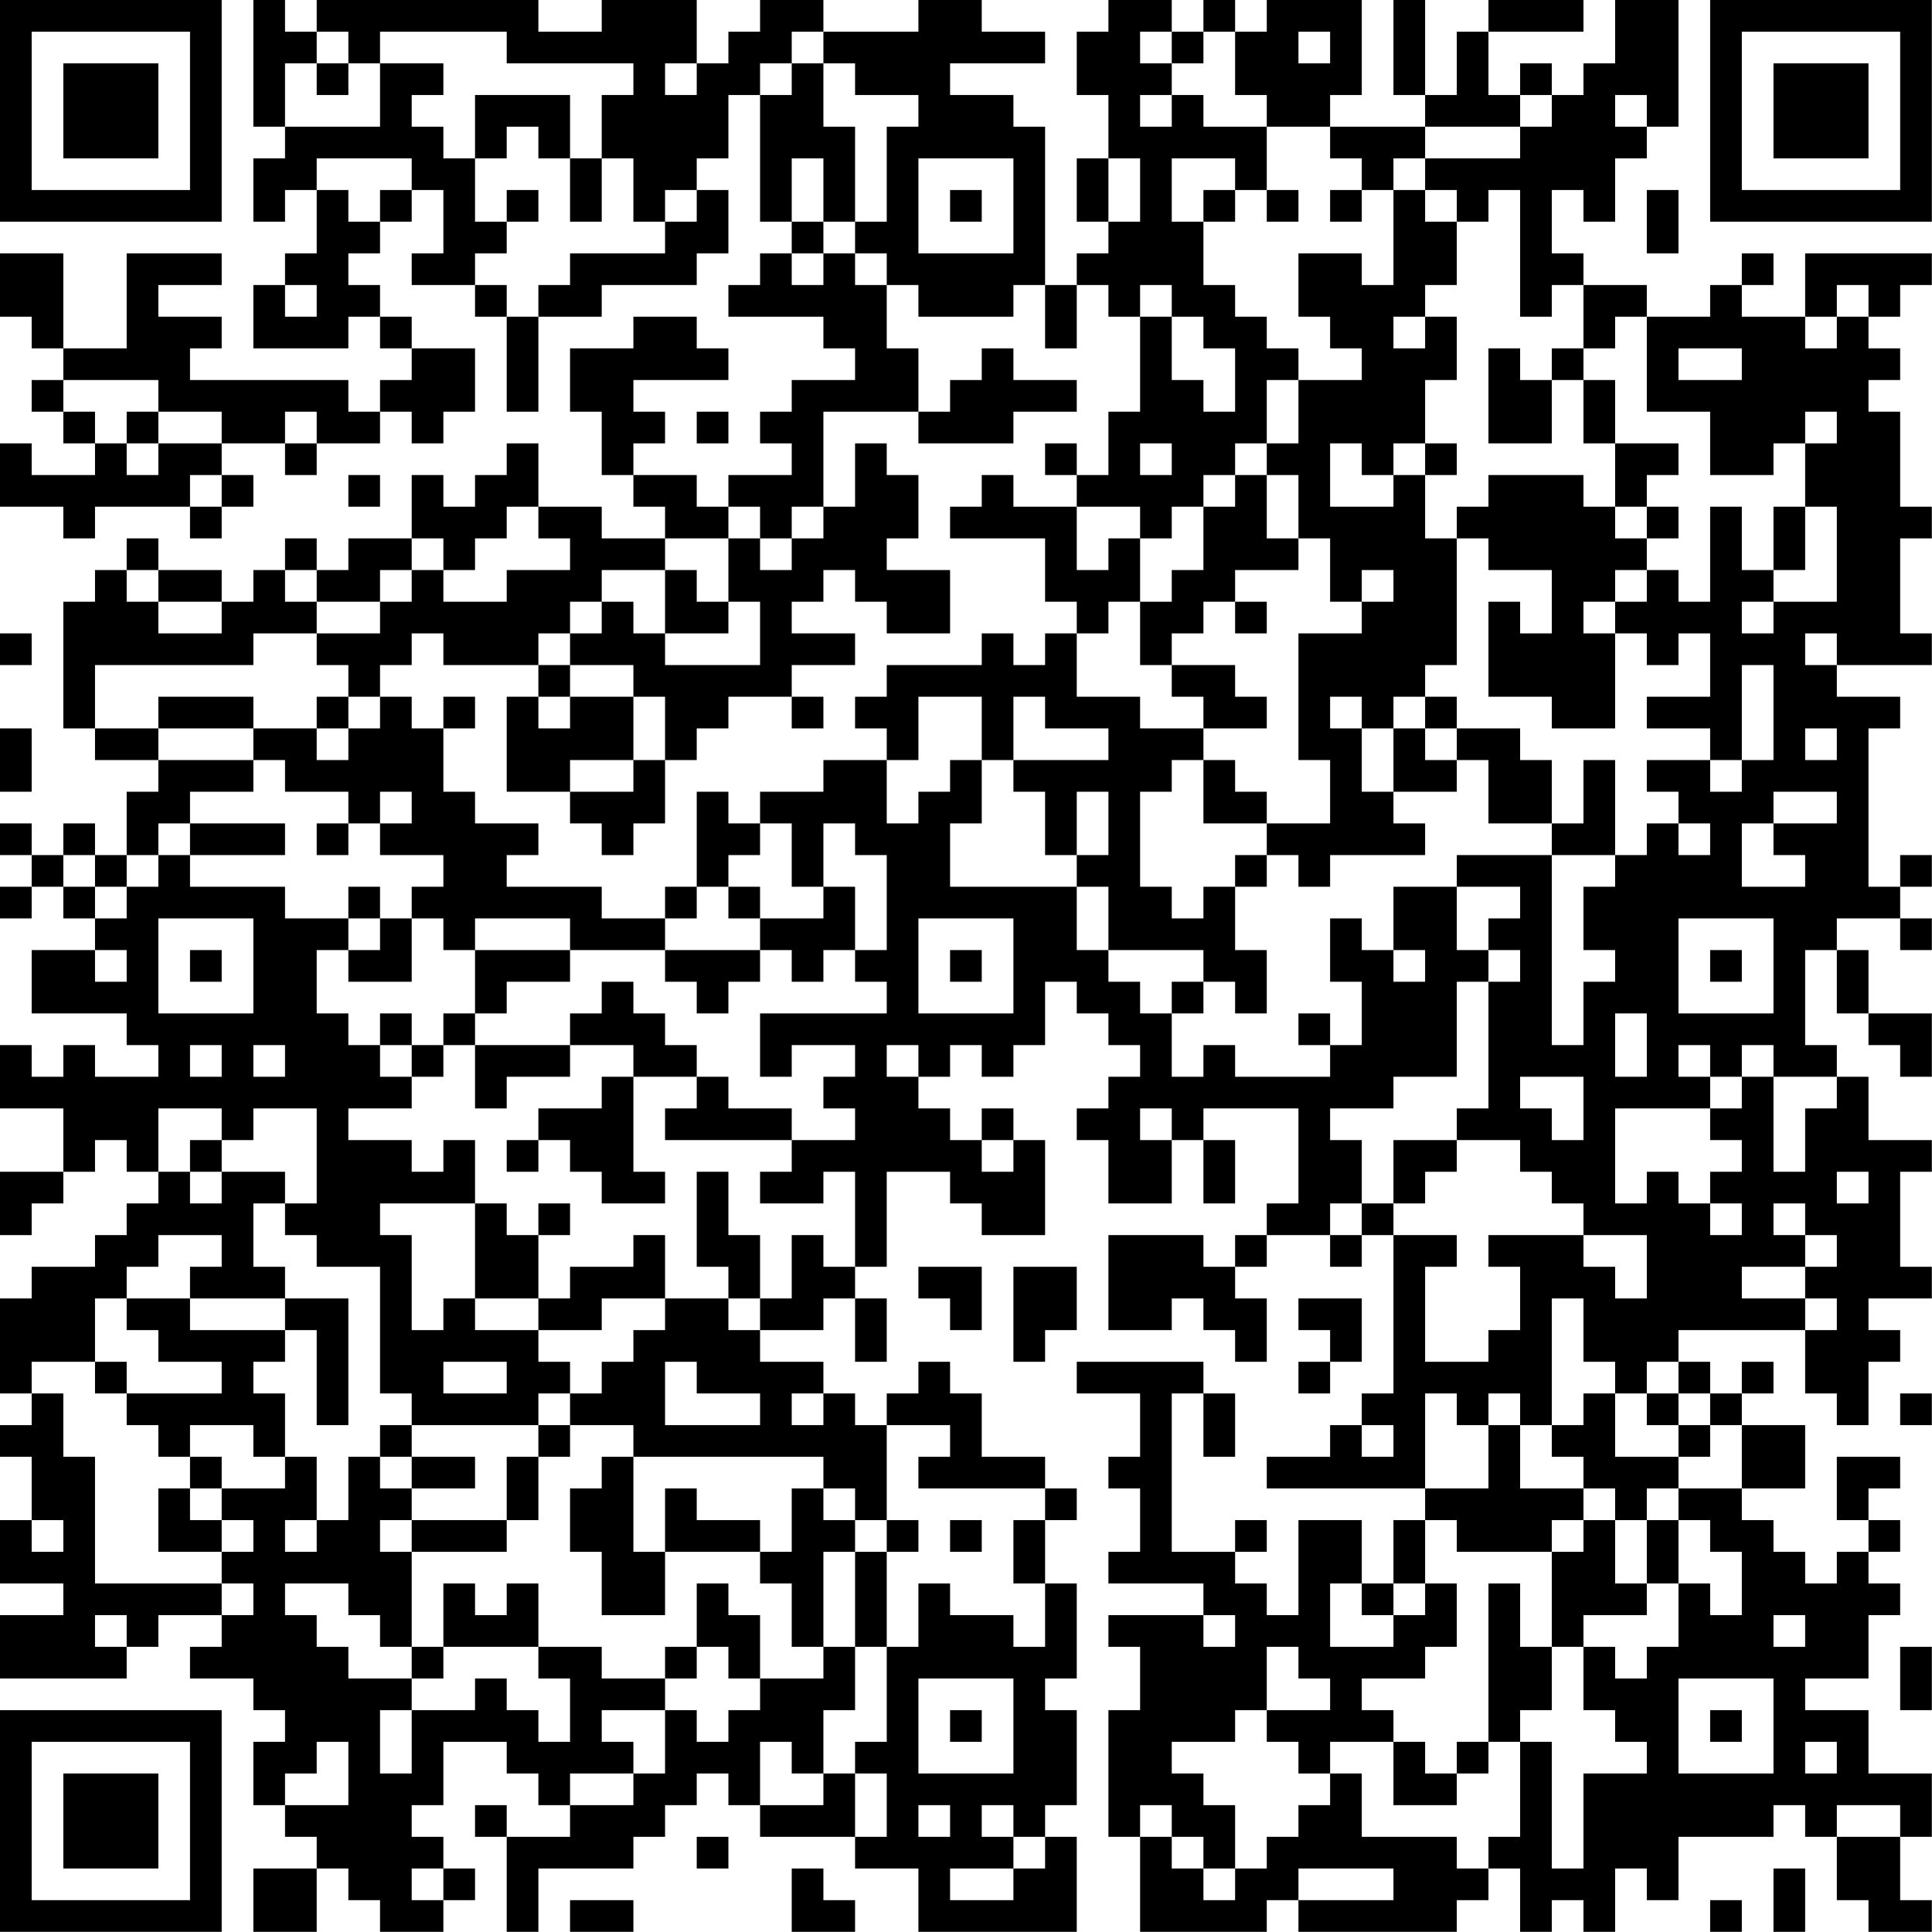 <?xml version="1.0" encoding="UTF-8"?>
<svg xmlns="http://www.w3.org/2000/svg" version="1.1" width="250" height="250" viewBox="0 0 250 250"><rect x="0" y="0" width="250" height="250" fill="#ffffff"/><g transform="scale(4.098)"><g transform="translate(0,0)"><path fill-rule="evenodd" d="M8 0L8 4L9 4L9 5L8 5L8 7L9 7L9 6L10 6L10 8L9 8L9 9L8 9L8 11L11 11L11 10L12 10L12 11L13 11L13 12L12 12L12 13L11 13L11 12L6 12L6 11L7 11L7 10L5 10L5 9L7 9L7 8L4 8L4 11L2 11L2 8L0 8L0 10L1 10L1 11L2 11L2 12L1 12L1 13L2 13L2 14L3 14L3 15L1 15L1 14L0 14L0 16L2 16L2 17L3 17L3 16L6 16L6 17L7 17L7 16L8 16L8 15L7 15L7 14L9 14L9 15L10 15L10 14L12 14L12 13L13 13L13 14L14 14L14 13L15 13L15 11L13 11L13 10L12 10L12 9L11 9L11 8L12 8L12 7L13 7L13 6L14 6L14 8L13 8L13 9L15 9L15 10L16 10L16 13L17 13L17 10L19 10L19 9L22 9L22 8L23 8L23 6L22 6L22 5L23 5L23 3L24 3L24 7L25 7L25 8L24 8L24 9L23 9L23 10L26 10L26 11L27 11L27 12L25 12L25 13L24 13L24 14L25 14L25 15L23 15L23 16L22 16L22 15L20 15L20 14L21 14L21 13L20 13L20 12L23 12L23 11L22 11L22 10L20 10L20 11L18 11L18 13L19 13L19 15L20 15L20 16L21 16L21 17L19 17L19 16L17 16L17 14L16 14L16 15L15 15L15 16L14 16L14 15L13 15L13 17L11 17L11 18L10 18L10 17L9 17L9 18L8 18L8 19L7 19L7 18L5 18L5 17L4 17L4 18L3 18L3 19L2 19L2 23L3 23L3 24L5 24L5 25L4 25L4 27L3 27L3 26L2 26L2 27L1 27L1 26L0 26L0 27L1 27L1 28L0 28L0 29L1 29L1 28L2 28L2 29L3 29L3 30L1 30L1 32L4 32L4 33L5 33L5 34L3 34L3 33L2 33L2 34L1 34L1 33L0 33L0 35L2 35L2 37L0 37L0 39L1 39L1 38L2 38L2 37L3 37L3 36L4 36L4 37L5 37L5 38L4 38L4 39L3 39L3 40L1 40L1 41L0 41L0 44L1 44L1 45L0 45L0 46L1 46L1 48L0 48L0 50L2 50L2 51L0 51L0 53L4 53L4 52L5 52L5 51L7 51L7 52L6 52L6 53L8 53L8 54L9 54L9 55L8 55L8 57L9 57L9 58L10 58L10 59L8 59L8 61L10 61L10 59L11 59L11 60L12 60L12 61L14 61L14 60L15 60L15 59L14 59L14 58L13 58L13 57L14 57L14 55L16 55L16 56L17 56L17 57L18 57L18 58L16 58L16 57L15 57L15 58L16 58L16 61L17 61L17 59L20 59L20 58L21 58L21 57L22 57L22 56L23 56L23 57L24 57L24 58L27 58L27 59L29 59L29 61L34 61L34 58L33 58L33 57L34 57L34 54L33 54L33 53L34 53L34 50L33 50L33 48L34 48L34 47L33 47L33 46L31 46L31 44L30 44L30 43L29 43L29 44L28 44L28 45L27 45L27 44L26 44L26 43L24 43L24 42L26 42L26 41L27 41L27 43L28 43L28 41L27 41L27 40L28 40L28 37L30 37L30 38L31 38L31 39L33 39L33 36L32 36L32 35L31 35L31 36L30 36L30 35L29 35L29 34L30 34L30 33L31 33L31 34L32 34L32 33L33 33L33 31L34 31L34 32L35 32L35 33L36 33L36 34L35 34L35 35L34 35L34 36L35 36L35 38L37 38L37 36L38 36L38 38L39 38L39 36L38 36L38 35L41 35L41 38L40 38L40 39L39 39L39 40L38 40L38 39L35 39L35 42L37 42L37 41L38 41L38 42L39 42L39 43L40 43L40 41L39 41L39 40L40 40L40 39L42 39L42 40L43 40L43 39L44 39L44 44L43 44L43 45L42 45L42 46L40 46L40 47L45 47L45 48L44 48L44 50L43 50L43 48L41 48L41 51L40 51L40 50L39 50L39 49L40 49L40 48L39 48L39 49L37 49L37 44L38 44L38 46L39 46L39 44L38 44L38 43L34 43L34 44L36 44L36 46L35 46L35 47L36 47L36 49L35 49L35 50L38 50L38 51L35 51L35 52L36 52L36 54L35 54L35 58L36 58L36 61L40 61L40 60L41 60L41 61L46 61L46 60L47 60L47 59L48 59L48 61L49 61L49 60L50 60L50 61L51 61L51 59L52 59L52 60L53 60L53 58L56 58L56 57L57 57L57 58L58 58L58 60L59 60L59 61L61 61L61 60L60 60L60 58L61 58L61 56L59 56L59 54L57 54L57 53L59 53L59 51L60 51L60 50L59 50L59 49L60 49L60 48L59 48L59 47L60 47L60 46L58 46L58 48L59 48L59 49L58 49L58 50L57 50L57 49L56 49L56 48L55 48L55 47L57 47L57 45L55 45L55 44L56 44L56 43L55 43L55 44L54 44L54 43L53 43L53 42L57 42L57 44L58 44L58 45L59 45L59 43L60 43L60 42L59 42L59 41L61 41L61 40L60 40L60 37L61 37L61 36L59 36L59 34L58 34L58 33L57 33L57 30L58 30L58 32L59 32L59 33L60 33L60 34L61 34L61 32L59 32L59 30L58 30L58 29L60 29L60 30L61 30L61 29L60 29L60 28L61 28L61 27L60 27L60 28L59 28L59 23L60 23L60 22L58 22L58 21L61 21L61 20L60 20L60 17L61 17L61 16L60 16L60 13L59 13L59 12L60 12L60 11L59 11L59 10L60 10L60 9L61 9L61 8L57 8L57 10L55 10L55 9L56 9L56 8L55 8L55 9L54 9L54 10L52 10L52 9L50 9L50 8L49 8L49 6L50 6L50 7L51 7L51 5L52 5L52 4L53 4L53 0L51 0L51 2L50 2L50 3L49 3L49 2L48 2L48 3L47 3L47 1L50 1L50 0L47 0L47 1L46 1L46 3L45 3L45 0L44 0L44 3L45 3L45 4L42 4L42 3L43 3L43 0L40 0L40 1L39 1L39 0L38 0L38 1L37 1L37 0L35 0L35 1L34 1L34 3L35 3L35 5L34 5L34 7L35 7L35 8L34 8L34 9L33 9L33 4L32 4L32 3L30 3L30 2L33 2L33 1L31 1L31 0L29 0L29 1L26 1L26 0L24 0L24 1L23 1L23 2L22 2L22 0L19 0L19 1L17 1L17 0L10 0L10 1L9 1L9 0ZM10 1L10 2L9 2L9 4L12 4L12 2L14 2L14 3L13 3L13 4L14 4L14 5L15 5L15 7L16 7L16 8L15 8L15 9L16 9L16 10L17 10L17 9L18 9L18 8L21 8L21 7L22 7L22 6L21 6L21 7L20 7L20 5L19 5L19 3L20 3L20 2L16 2L16 1L12 1L12 2L11 2L11 1ZM25 1L25 2L24 2L24 3L25 3L25 2L26 2L26 4L27 4L27 7L26 7L26 5L25 5L25 7L26 7L26 8L25 8L25 9L26 9L26 8L27 8L27 9L28 9L28 11L29 11L29 13L26 13L26 16L25 16L25 17L24 17L24 16L23 16L23 17L21 17L21 18L19 18L19 19L18 19L18 20L17 20L17 21L14 21L14 20L13 20L13 21L12 21L12 22L11 22L11 21L10 21L10 20L12 20L12 19L13 19L13 18L14 18L14 19L16 19L16 18L18 18L18 17L17 17L17 16L16 16L16 17L15 17L15 18L14 18L14 17L13 17L13 18L12 18L12 19L10 19L10 18L9 18L9 19L10 19L10 20L8 20L8 21L3 21L3 23L5 23L5 24L8 24L8 25L6 25L6 26L5 26L5 27L4 27L4 28L3 28L3 27L2 27L2 28L3 28L3 29L4 29L4 28L5 28L5 27L6 27L6 28L9 28L9 29L11 29L11 30L10 30L10 32L11 32L11 33L12 33L12 34L13 34L13 35L11 35L11 36L13 36L13 37L14 37L14 36L15 36L15 38L12 38L12 39L13 39L13 42L14 42L14 41L15 41L15 42L17 42L17 43L18 43L18 44L17 44L17 45L13 45L13 44L12 44L12 40L10 40L10 39L9 39L9 38L10 38L10 35L8 35L8 36L7 36L7 35L5 35L5 37L6 37L6 38L7 38L7 37L9 37L9 38L8 38L8 40L9 40L9 41L6 41L6 40L7 40L7 39L5 39L5 40L4 40L4 41L3 41L3 43L1 43L1 44L2 44L2 46L3 46L3 50L7 50L7 51L8 51L8 50L7 50L7 49L8 49L8 48L7 48L7 47L9 47L9 46L10 46L10 48L9 48L9 49L10 49L10 48L11 48L11 46L12 46L12 47L13 47L13 48L12 48L12 49L13 49L13 52L12 52L12 51L11 51L11 50L9 50L9 51L10 51L10 52L11 52L11 53L13 53L13 54L12 54L12 56L13 56L13 54L15 54L15 53L16 53L16 54L17 54L17 55L18 55L18 53L17 53L17 52L19 52L19 53L21 53L21 54L19 54L19 55L20 55L20 56L18 56L18 57L20 57L20 56L21 56L21 54L22 54L22 55L23 55L23 54L24 54L24 53L26 53L26 52L27 52L27 54L26 54L26 56L25 56L25 55L24 55L24 57L26 57L26 56L27 56L27 58L28 58L28 56L27 56L27 55L28 55L28 52L29 52L29 50L30 50L30 51L32 51L32 52L33 52L33 50L32 50L32 48L33 48L33 47L29 47L29 46L30 46L30 45L28 45L28 48L27 48L27 47L26 47L26 46L20 46L20 45L18 45L18 44L19 44L19 43L20 43L20 42L21 42L21 41L23 41L23 42L24 42L24 41L25 41L25 39L26 39L26 40L27 40L27 37L26 37L26 38L24 38L24 37L25 37L25 36L27 36L27 35L26 35L26 34L27 34L27 33L25 33L25 34L24 34L24 32L28 32L28 31L27 31L27 30L28 30L28 27L27 27L27 26L26 26L26 28L25 28L25 26L24 26L24 25L26 25L26 24L28 24L28 26L29 26L29 25L30 25L30 24L31 24L31 26L30 26L30 28L34 28L34 30L35 30L35 31L36 31L36 32L37 32L37 34L38 34L38 33L39 33L39 34L42 34L42 33L43 33L43 31L42 31L42 29L43 29L43 30L44 30L44 31L45 31L45 30L44 30L44 28L46 28L46 30L47 30L47 31L46 31L46 34L44 34L44 35L42 35L42 36L43 36L43 38L42 38L42 39L43 39L43 38L44 38L44 39L46 39L46 40L45 40L45 43L47 43L47 42L48 42L48 40L47 40L47 39L50 39L50 40L51 40L51 41L52 41L52 39L50 39L50 38L49 38L49 37L48 37L48 36L46 36L46 35L47 35L47 31L48 31L48 30L47 30L47 29L48 29L48 28L46 28L46 27L49 27L49 33L50 33L50 31L51 31L51 30L50 30L50 28L51 28L51 27L52 27L52 26L53 26L53 27L54 27L54 26L53 26L53 25L52 25L52 24L54 24L54 25L55 25L55 24L56 24L56 21L55 21L55 24L54 24L54 23L52 23L52 22L54 22L54 20L53 20L53 21L52 21L52 20L51 20L51 19L52 19L52 18L53 18L53 19L54 19L54 16L55 16L55 18L56 18L56 19L55 19L55 20L56 20L56 19L58 19L58 16L57 16L57 14L58 14L58 13L57 13L57 14L56 14L56 15L54 15L54 13L52 13L52 10L51 10L51 11L50 11L50 9L49 9L49 10L48 10L48 6L47 6L47 7L46 7L46 6L45 6L45 5L48 5L48 4L49 4L49 3L48 3L48 4L45 4L45 5L44 5L44 6L43 6L43 5L42 5L42 4L40 4L40 3L39 3L39 1L38 1L38 2L37 2L37 1L36 1L36 2L37 2L37 3L36 3L36 4L37 4L37 3L38 3L38 4L40 4L40 6L39 6L39 5L37 5L37 7L38 7L38 9L39 9L39 10L40 10L40 11L41 11L41 12L40 12L40 14L39 14L39 15L38 15L38 16L37 16L37 17L36 17L36 16L34 16L34 15L35 15L35 13L36 13L36 10L37 10L37 12L38 12L38 13L39 13L39 11L38 11L38 10L37 10L37 9L36 9L36 10L35 10L35 9L34 9L34 11L33 11L33 9L32 9L32 10L29 10L29 9L28 9L28 8L27 8L27 7L28 7L28 4L29 4L29 3L27 3L27 2L26 2L26 1ZM41 1L41 2L42 2L42 1ZM10 2L10 3L11 3L11 2ZM21 2L21 3L22 3L22 2ZM15 3L15 5L16 5L16 4L17 4L17 5L18 5L18 7L19 7L19 5L18 5L18 3ZM51 3L51 4L52 4L52 3ZM10 5L10 6L11 6L11 7L12 7L12 6L13 6L13 5ZM29 5L29 8L32 8L32 5ZM35 5L35 7L36 7L36 5ZM16 6L16 7L17 7L17 6ZM30 6L30 7L31 7L31 6ZM38 6L38 7L39 7L39 6ZM40 6L40 7L41 7L41 6ZM42 6L42 7L43 7L43 6ZM44 6L44 9L43 9L43 8L41 8L41 10L42 10L42 11L43 11L43 12L41 12L41 14L40 14L40 15L39 15L39 16L38 16L38 18L37 18L37 19L36 19L36 17L35 17L35 18L34 18L34 16L32 16L32 15L31 15L31 16L30 16L30 17L33 17L33 19L34 19L34 20L33 20L33 21L32 21L32 20L31 20L31 21L28 21L28 22L27 22L27 23L28 23L28 24L29 24L29 22L31 22L31 24L32 24L32 25L33 25L33 27L34 27L34 28L35 28L35 30L38 30L38 31L37 31L37 32L38 32L38 31L39 31L39 32L40 32L40 30L39 30L39 28L40 28L40 27L41 27L41 28L42 28L42 27L45 27L45 26L44 26L44 25L46 25L46 24L47 24L47 26L49 26L49 27L51 27L51 24L50 24L50 26L49 26L49 24L48 24L48 23L46 23L46 22L45 22L45 21L46 21L46 17L47 17L47 18L49 18L49 20L48 20L48 19L47 19L47 22L49 22L49 23L51 23L51 20L50 20L50 19L51 19L51 18L52 18L52 17L53 17L53 16L52 16L52 15L53 15L53 14L51 14L51 12L50 12L50 11L49 11L49 12L48 12L48 11L47 11L47 14L49 14L49 12L50 12L50 14L51 14L51 16L50 16L50 15L47 15L47 16L46 16L46 17L45 17L45 15L46 15L46 14L45 14L45 12L46 12L46 10L45 10L45 9L46 9L46 7L45 7L45 6ZM52 6L52 8L53 8L53 6ZM9 9L9 10L10 10L10 9ZM58 9L58 10L57 10L57 11L58 11L58 10L59 10L59 9ZM44 10L44 11L45 11L45 10ZM31 11L31 12L30 12L30 13L29 13L29 14L32 14L32 13L34 13L34 12L32 12L32 11ZM53 11L53 12L55 12L55 11ZM2 12L2 13L3 13L3 14L4 14L4 15L5 15L5 14L7 14L7 13L5 13L5 12ZM4 13L4 14L5 14L5 13ZM9 13L9 14L10 14L10 13ZM22 13L22 14L23 14L23 13ZM27 14L27 16L26 16L26 17L25 17L25 18L24 18L24 17L23 17L23 19L22 19L22 18L21 18L21 20L20 20L20 19L19 19L19 20L18 20L18 21L17 21L17 22L16 22L16 25L18 25L18 26L19 26L19 27L20 27L20 26L21 26L21 24L22 24L22 23L23 23L23 22L25 22L25 23L26 23L26 22L25 22L25 21L27 21L27 20L25 20L25 19L26 19L26 18L27 18L27 19L28 19L28 20L30 20L30 18L28 18L28 17L29 17L29 15L28 15L28 14ZM33 14L33 15L34 15L34 14ZM36 14L36 15L37 15L37 14ZM42 14L42 16L44 16L44 15L45 15L45 14L44 14L44 15L43 15L43 14ZM6 15L6 16L7 16L7 15ZM11 15L11 16L12 16L12 15ZM40 15L40 17L41 17L41 18L39 18L39 19L38 19L38 20L37 20L37 21L36 21L36 19L35 19L35 20L34 20L34 22L36 22L36 23L38 23L38 24L37 24L37 25L36 25L36 28L37 28L37 29L38 29L38 28L39 28L39 27L40 27L40 26L42 26L42 24L41 24L41 20L43 20L43 19L44 19L44 18L43 18L43 19L42 19L42 17L41 17L41 15ZM51 16L51 17L52 17L52 16ZM56 16L56 18L57 18L57 16ZM4 18L4 19L5 19L5 20L7 20L7 19L5 19L5 18ZM23 19L23 20L21 20L21 21L24 21L24 19ZM39 19L39 20L40 20L40 19ZM0 20L0 21L1 21L1 20ZM57 20L57 21L58 21L58 20ZM18 21L18 22L17 22L17 23L18 23L18 22L20 22L20 24L18 24L18 25L20 25L20 24L21 24L21 22L20 22L20 21ZM37 21L37 22L38 22L38 23L40 23L40 22L39 22L39 21ZM5 22L5 23L8 23L8 24L9 24L9 25L11 25L11 26L10 26L10 27L11 27L11 26L12 26L12 27L14 27L14 28L13 28L13 29L12 29L12 28L11 28L11 29L12 29L12 30L11 30L11 31L13 31L13 29L14 29L14 30L15 30L15 32L14 32L14 33L13 33L13 32L12 32L12 33L13 33L13 34L14 34L14 33L15 33L15 35L16 35L16 34L18 34L18 33L20 33L20 34L19 34L19 35L17 35L17 36L16 36L16 37L17 37L17 36L18 36L18 37L19 37L19 38L21 38L21 37L20 37L20 34L22 34L22 35L21 35L21 36L25 36L25 35L23 35L23 34L22 34L22 33L21 33L21 32L20 32L20 31L19 31L19 32L18 32L18 33L15 33L15 32L16 32L16 31L18 31L18 30L21 30L21 31L22 31L22 32L23 32L23 31L24 31L24 30L25 30L25 31L26 31L26 30L27 30L27 28L26 28L26 29L24 29L24 28L23 28L23 27L24 27L24 26L23 26L23 25L22 25L22 28L21 28L21 29L19 29L19 28L16 28L16 27L17 27L17 26L15 26L15 25L14 25L14 23L15 23L15 22L14 22L14 23L13 23L13 22L12 22L12 23L11 23L11 22L10 22L10 23L8 23L8 22ZM32 22L32 24L35 24L35 23L33 23L33 22ZM42 22L42 23L43 23L43 25L44 25L44 23L45 23L45 24L46 24L46 23L45 23L45 22L44 22L44 23L43 23L43 22ZM0 23L0 25L1 25L1 23ZM10 23L10 24L11 24L11 23ZM57 23L57 24L58 24L58 23ZM38 24L38 26L40 26L40 25L39 25L39 24ZM12 25L12 26L13 26L13 25ZM34 25L34 27L35 27L35 25ZM56 25L56 26L55 26L55 28L57 28L57 27L56 27L56 26L58 26L58 25ZM6 26L6 27L9 27L9 26ZM22 28L22 29L21 29L21 30L24 30L24 29L23 29L23 28ZM5 29L5 32L8 32L8 29ZM15 29L15 30L18 30L18 29ZM29 29L29 32L32 32L32 29ZM53 29L53 32L56 32L56 29ZM3 30L3 31L4 31L4 30ZM6 30L6 31L7 31L7 30ZM30 30L30 31L31 31L31 30ZM54 30L54 31L55 31L55 30ZM41 32L41 33L42 33L42 32ZM51 32L51 34L52 34L52 32ZM6 33L6 34L7 34L7 33ZM8 33L8 34L9 34L9 33ZM28 33L28 34L29 34L29 33ZM53 33L53 34L54 34L54 35L51 35L51 38L52 38L52 37L53 37L53 38L54 38L54 39L55 39L55 38L54 38L54 37L55 37L55 36L54 36L54 35L55 35L55 34L56 34L56 37L57 37L57 35L58 35L58 34L56 34L56 33L55 33L55 34L54 34L54 33ZM48 34L48 35L49 35L49 36L50 36L50 34ZM36 35L36 36L37 36L37 35ZM6 36L6 37L7 37L7 36ZM31 36L31 37L32 37L32 36ZM44 36L44 38L45 38L45 37L46 37L46 36ZM22 37L22 40L23 40L23 41L24 41L24 39L23 39L23 37ZM58 37L58 38L59 38L59 37ZM15 38L15 41L17 41L17 42L19 42L19 41L21 41L21 39L20 39L20 40L18 40L18 41L17 41L17 39L18 39L18 38L17 38L17 39L16 39L16 38ZM56 38L56 39L57 39L57 40L55 40L55 41L57 41L57 42L58 42L58 41L57 41L57 40L58 40L58 39L57 39L57 38ZM29 40L29 41L30 41L30 42L31 42L31 40ZM32 40L32 43L33 43L33 42L34 42L34 40ZM4 41L4 42L5 42L5 43L7 43L7 44L4 44L4 43L3 43L3 44L4 44L4 45L5 45L5 46L6 46L6 47L5 47L5 49L7 49L7 48L6 48L6 47L7 47L7 46L6 46L6 45L8 45L8 46L9 46L9 44L8 44L8 43L9 43L9 42L10 42L10 45L11 45L11 41L9 41L9 42L6 42L6 41ZM41 41L41 42L42 42L42 43L41 43L41 44L42 44L42 43L43 43L43 41ZM49 41L49 45L48 45L48 44L47 44L47 45L46 45L46 44L45 44L45 47L47 47L47 45L48 45L48 47L50 47L50 48L49 48L49 49L46 49L46 48L45 48L45 50L44 50L44 51L43 51L43 50L42 50L42 52L44 52L44 51L45 51L45 50L46 50L46 52L45 52L45 53L43 53L43 54L44 54L44 55L42 55L42 56L41 56L41 55L40 55L40 54L42 54L42 53L41 53L41 52L40 52L40 54L39 54L39 55L37 55L37 56L38 56L38 57L39 57L39 59L38 59L38 58L37 58L37 57L36 57L36 58L37 58L37 59L38 59L38 60L39 60L39 59L40 59L40 58L41 58L41 57L42 57L42 56L43 56L43 58L46 58L46 59L47 59L47 58L48 58L48 55L49 55L49 59L50 59L50 56L52 56L52 55L51 55L51 54L50 54L50 52L51 52L51 53L52 53L52 52L53 52L53 50L54 50L54 51L55 51L55 49L54 49L54 48L53 48L53 47L55 47L55 45L54 45L54 44L53 44L53 43L52 43L52 44L51 44L51 43L50 43L50 41ZM14 43L14 44L16 44L16 43ZM21 43L21 45L24 45L24 44L22 44L22 43ZM25 44L25 45L26 45L26 44ZM50 44L50 45L49 45L49 46L50 46L50 47L51 47L51 48L50 48L50 49L49 49L49 52L48 52L48 50L47 50L47 55L46 55L46 56L45 56L45 55L44 55L44 57L46 57L46 56L47 56L47 55L48 55L48 54L49 54L49 52L50 52L50 51L52 51L52 50L53 50L53 48L52 48L52 47L53 47L53 46L54 46L54 45L53 45L53 44L52 44L52 45L53 45L53 46L51 46L51 44ZM60 44L60 45L61 45L61 44ZM12 45L12 46L13 46L13 47L15 47L15 46L13 46L13 45ZM17 45L17 46L16 46L16 48L13 48L13 49L16 49L16 48L17 48L17 46L18 46L18 45ZM43 45L43 46L44 46L44 45ZM19 46L19 47L18 47L18 49L19 49L19 51L21 51L21 49L24 49L24 50L25 50L25 52L26 52L26 49L27 49L27 52L28 52L28 49L29 49L29 48L28 48L28 49L27 49L27 48L26 48L26 47L25 47L25 49L24 49L24 48L22 48L22 47L21 47L21 49L20 49L20 46ZM1 48L1 49L2 49L2 48ZM30 48L30 49L31 49L31 48ZM51 48L51 50L52 50L52 48ZM14 50L14 52L13 52L13 53L14 53L14 52L17 52L17 50L16 50L16 51L15 51L15 50ZM22 50L22 52L21 52L21 53L22 53L22 52L23 52L23 53L24 53L24 51L23 51L23 50ZM3 51L3 52L4 52L4 51ZM38 51L38 52L39 52L39 51ZM56 51L56 52L57 52L57 51ZM60 52L60 54L61 54L61 52ZM29 53L29 56L32 56L32 53ZM53 53L53 56L56 56L56 53ZM30 54L30 55L31 55L31 54ZM54 54L54 55L55 55L55 54ZM10 55L10 56L9 56L9 57L11 57L11 55ZM57 55L57 56L58 56L58 55ZM29 57L29 58L30 58L30 57ZM31 57L31 58L32 58L32 59L30 59L30 60L32 60L32 59L33 59L33 58L32 58L32 57ZM58 57L58 58L60 58L60 57ZM22 58L22 59L23 59L23 58ZM13 59L13 60L14 60L14 59ZM25 59L25 61L27 61L27 60L26 60L26 59ZM41 59L41 60L44 60L44 59ZM56 59L56 61L57 61L57 59ZM18 60L18 61L20 61L20 60ZM54 60L54 61L55 61L55 60ZM0 0L0 7L7 7L7 0ZM1 1L1 6L6 6L6 1ZM2 2L2 5L5 5L5 2ZM54 0L54 7L61 7L61 0ZM55 1L55 6L60 6L60 1ZM56 2L56 5L59 5L59 2ZM0 54L0 61L7 61L7 54ZM1 55L1 60L6 60L6 55ZM2 56L2 59L5 59L5 56Z" fill="#000000"/></g></g></svg>
